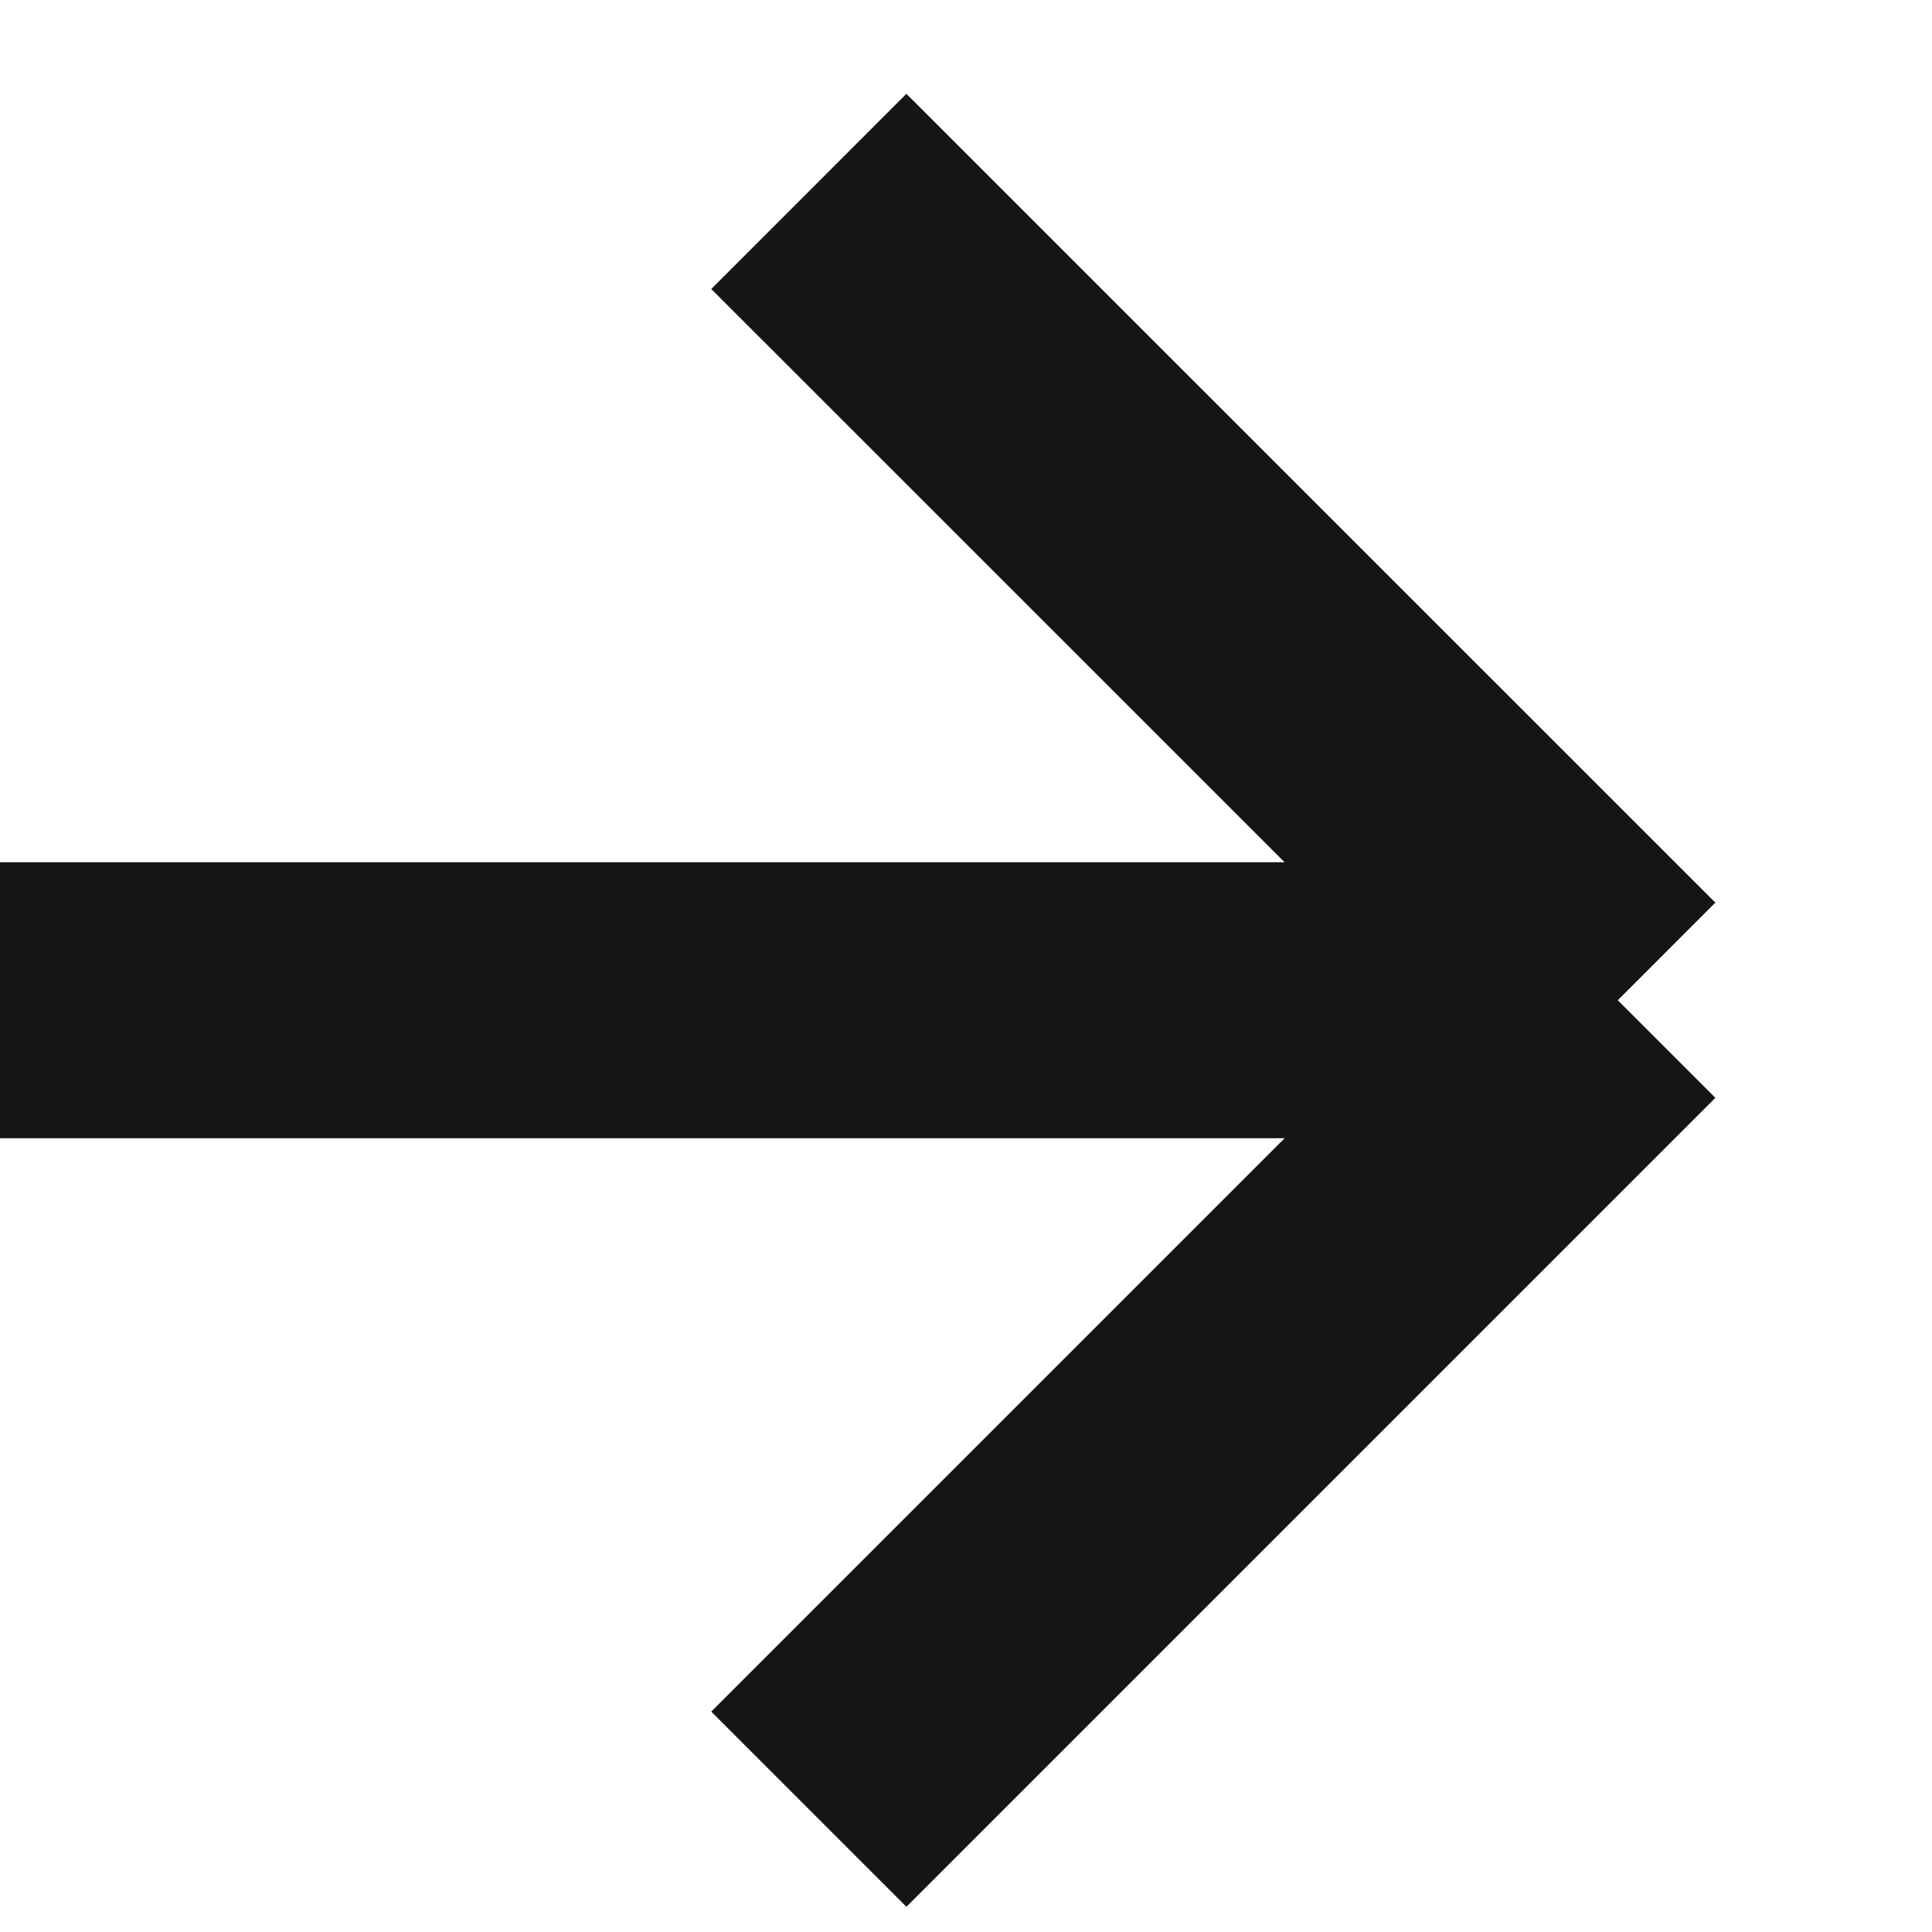 <svg width="14" height="14" viewBox="0 0 14 14" fill="none" xmlns="http://www.w3.org/2000/svg">
<path d="M-0 7.248L11.723 7.248M11.723 7.248L5.861 13.11M11.723 7.248L5.861 1.387" stroke="#151515" stroke-width="2"/>
</svg>
